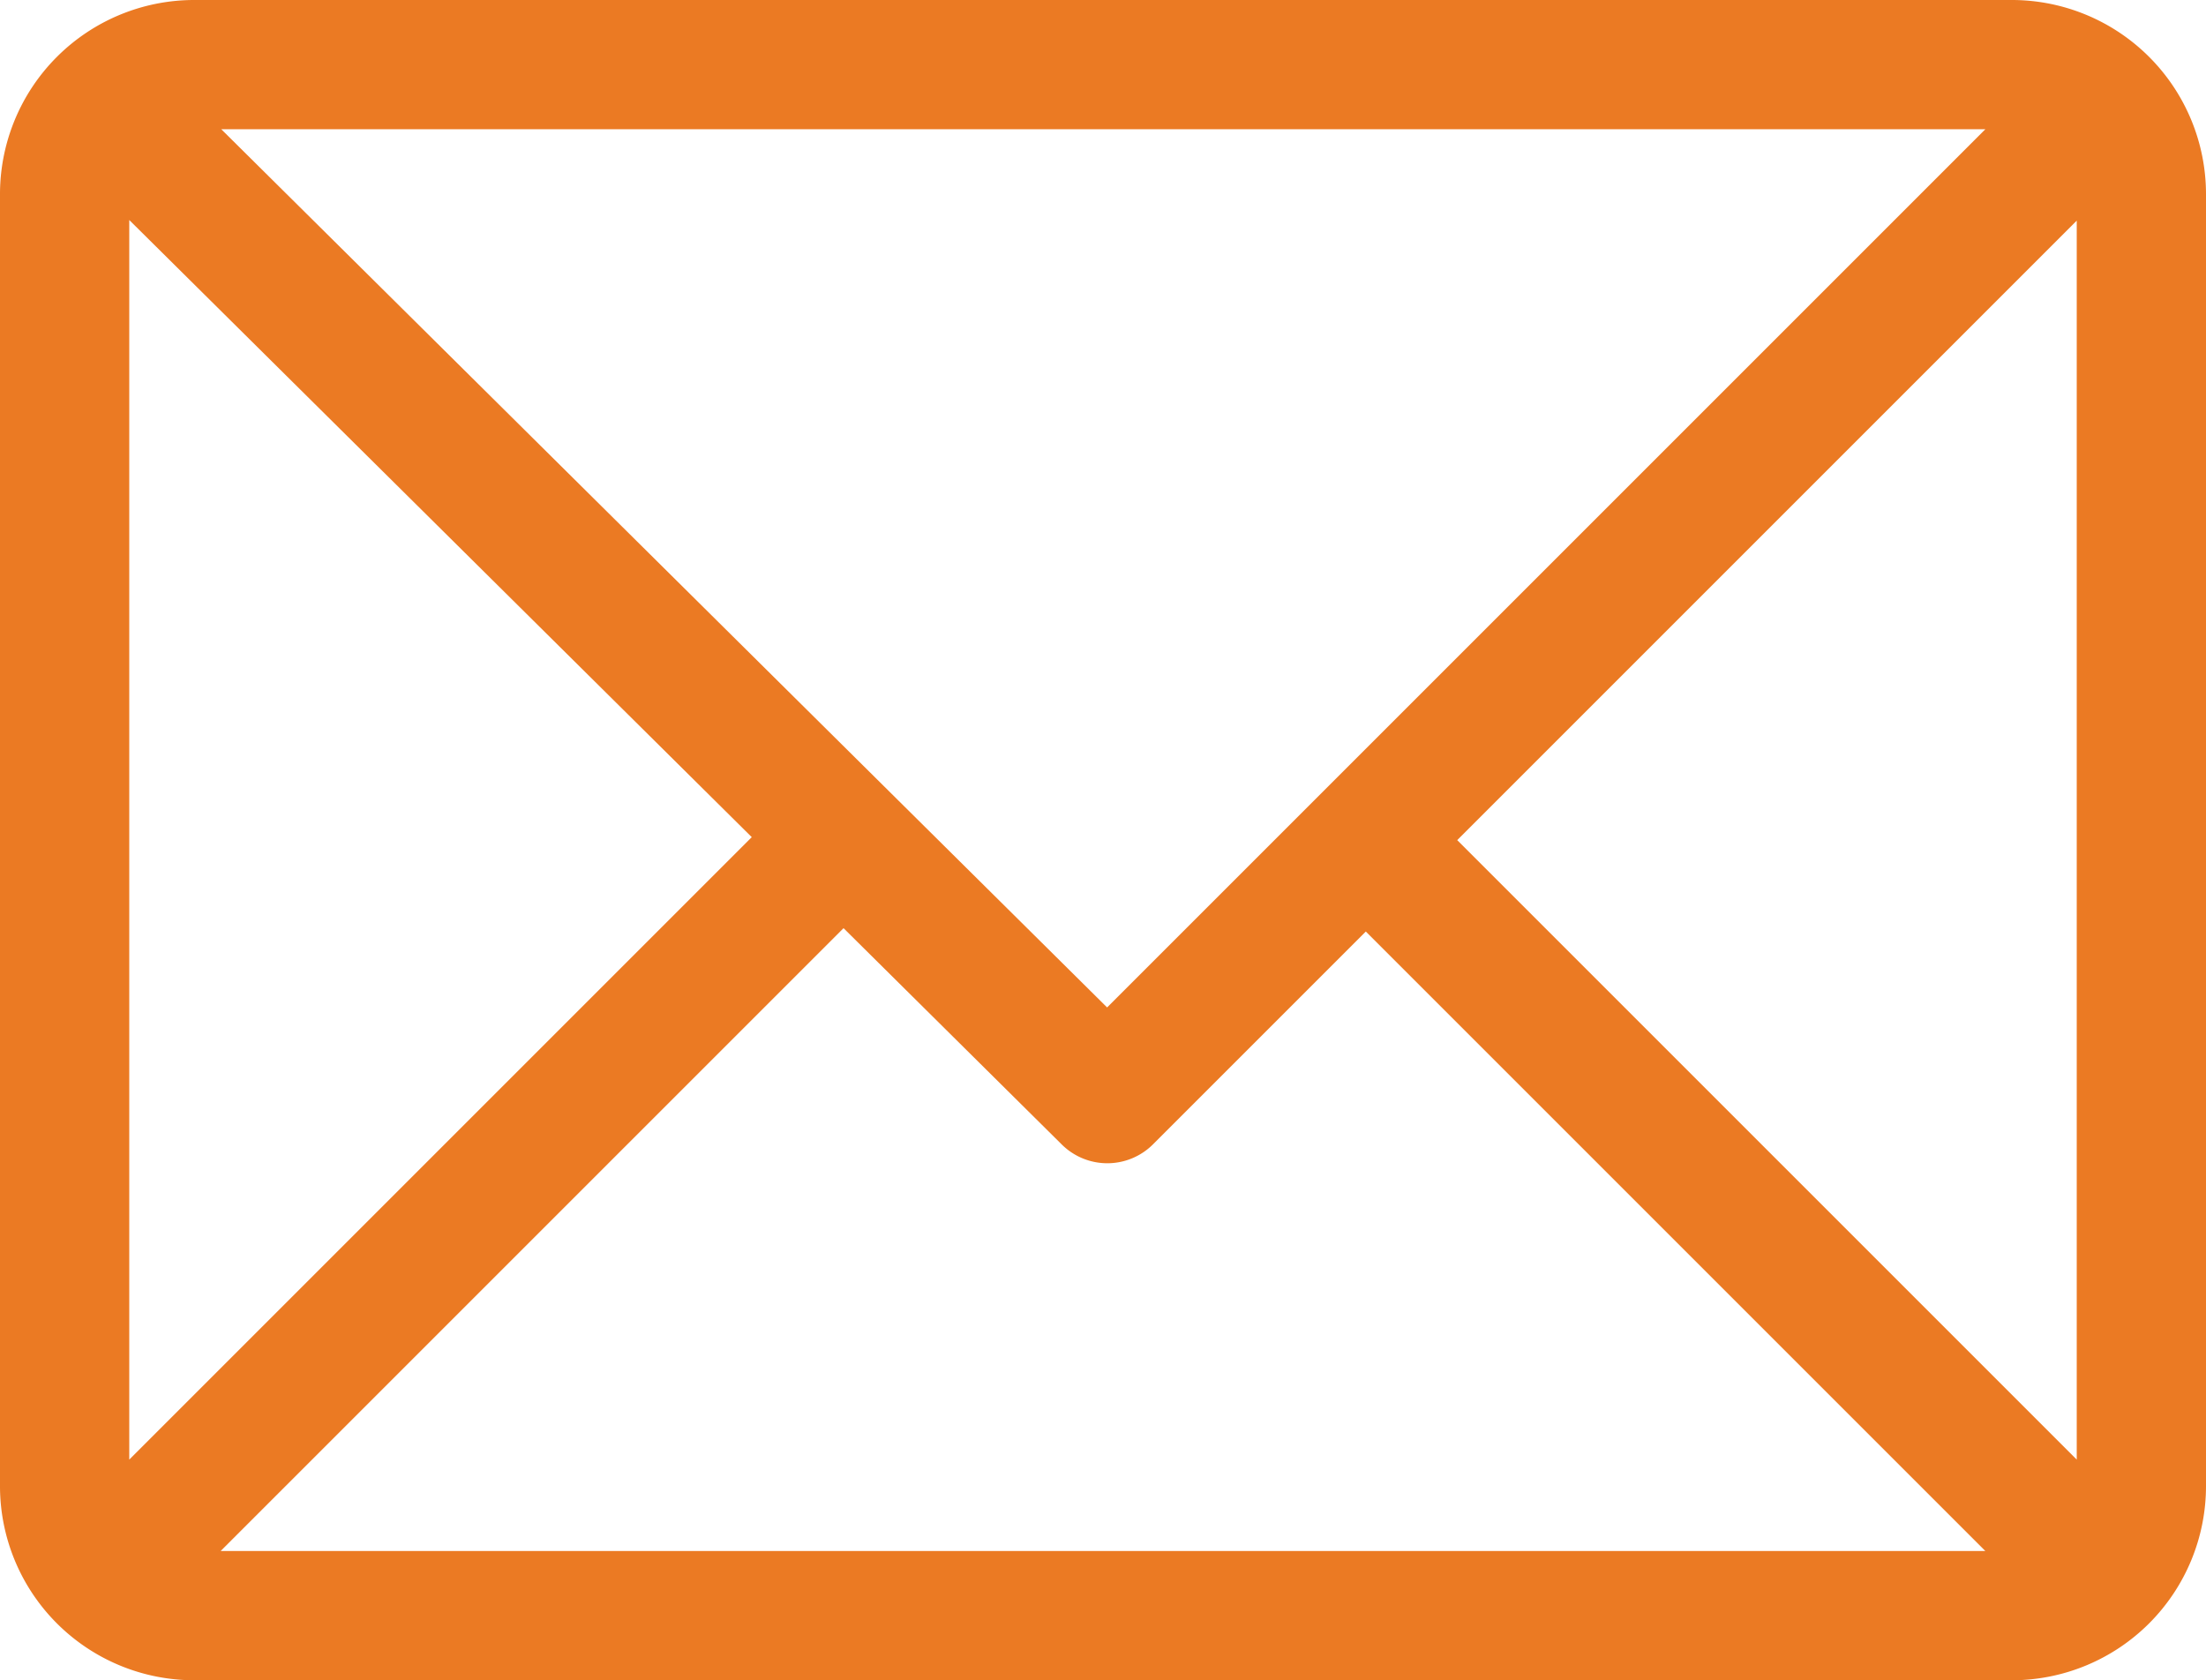 <?xml version="1.0" encoding="UTF-8"?> <svg xmlns="http://www.w3.org/2000/svg" viewBox="0 0 384 292.5"><defs><style>.a{fill:#eb7a23;}</style></defs><title>002-email</title><path class="a" d="M350.25,0H33.75A33.809,33.809,0,0,0,0,33.75v225A33.807,33.807,0,0,0,33.75,292.5h316.5A33.807,33.807,0,0,0,384,258.75v-225A33.807,33.807,0,0,0,350.25,0Zm-4.66,22.5L192.715,175.375,38.52,22.5ZM22.5,254.09V38.301L130.859,145.73ZM38.41,270,146.836,161.574l37.992,37.664a11.252,11.252,0,0,0,15.879-.035L237.75,162.16,345.59,270ZM361.5,254.09,253.66,146.25,361.5,38.41Zm0,0"></path></svg> 